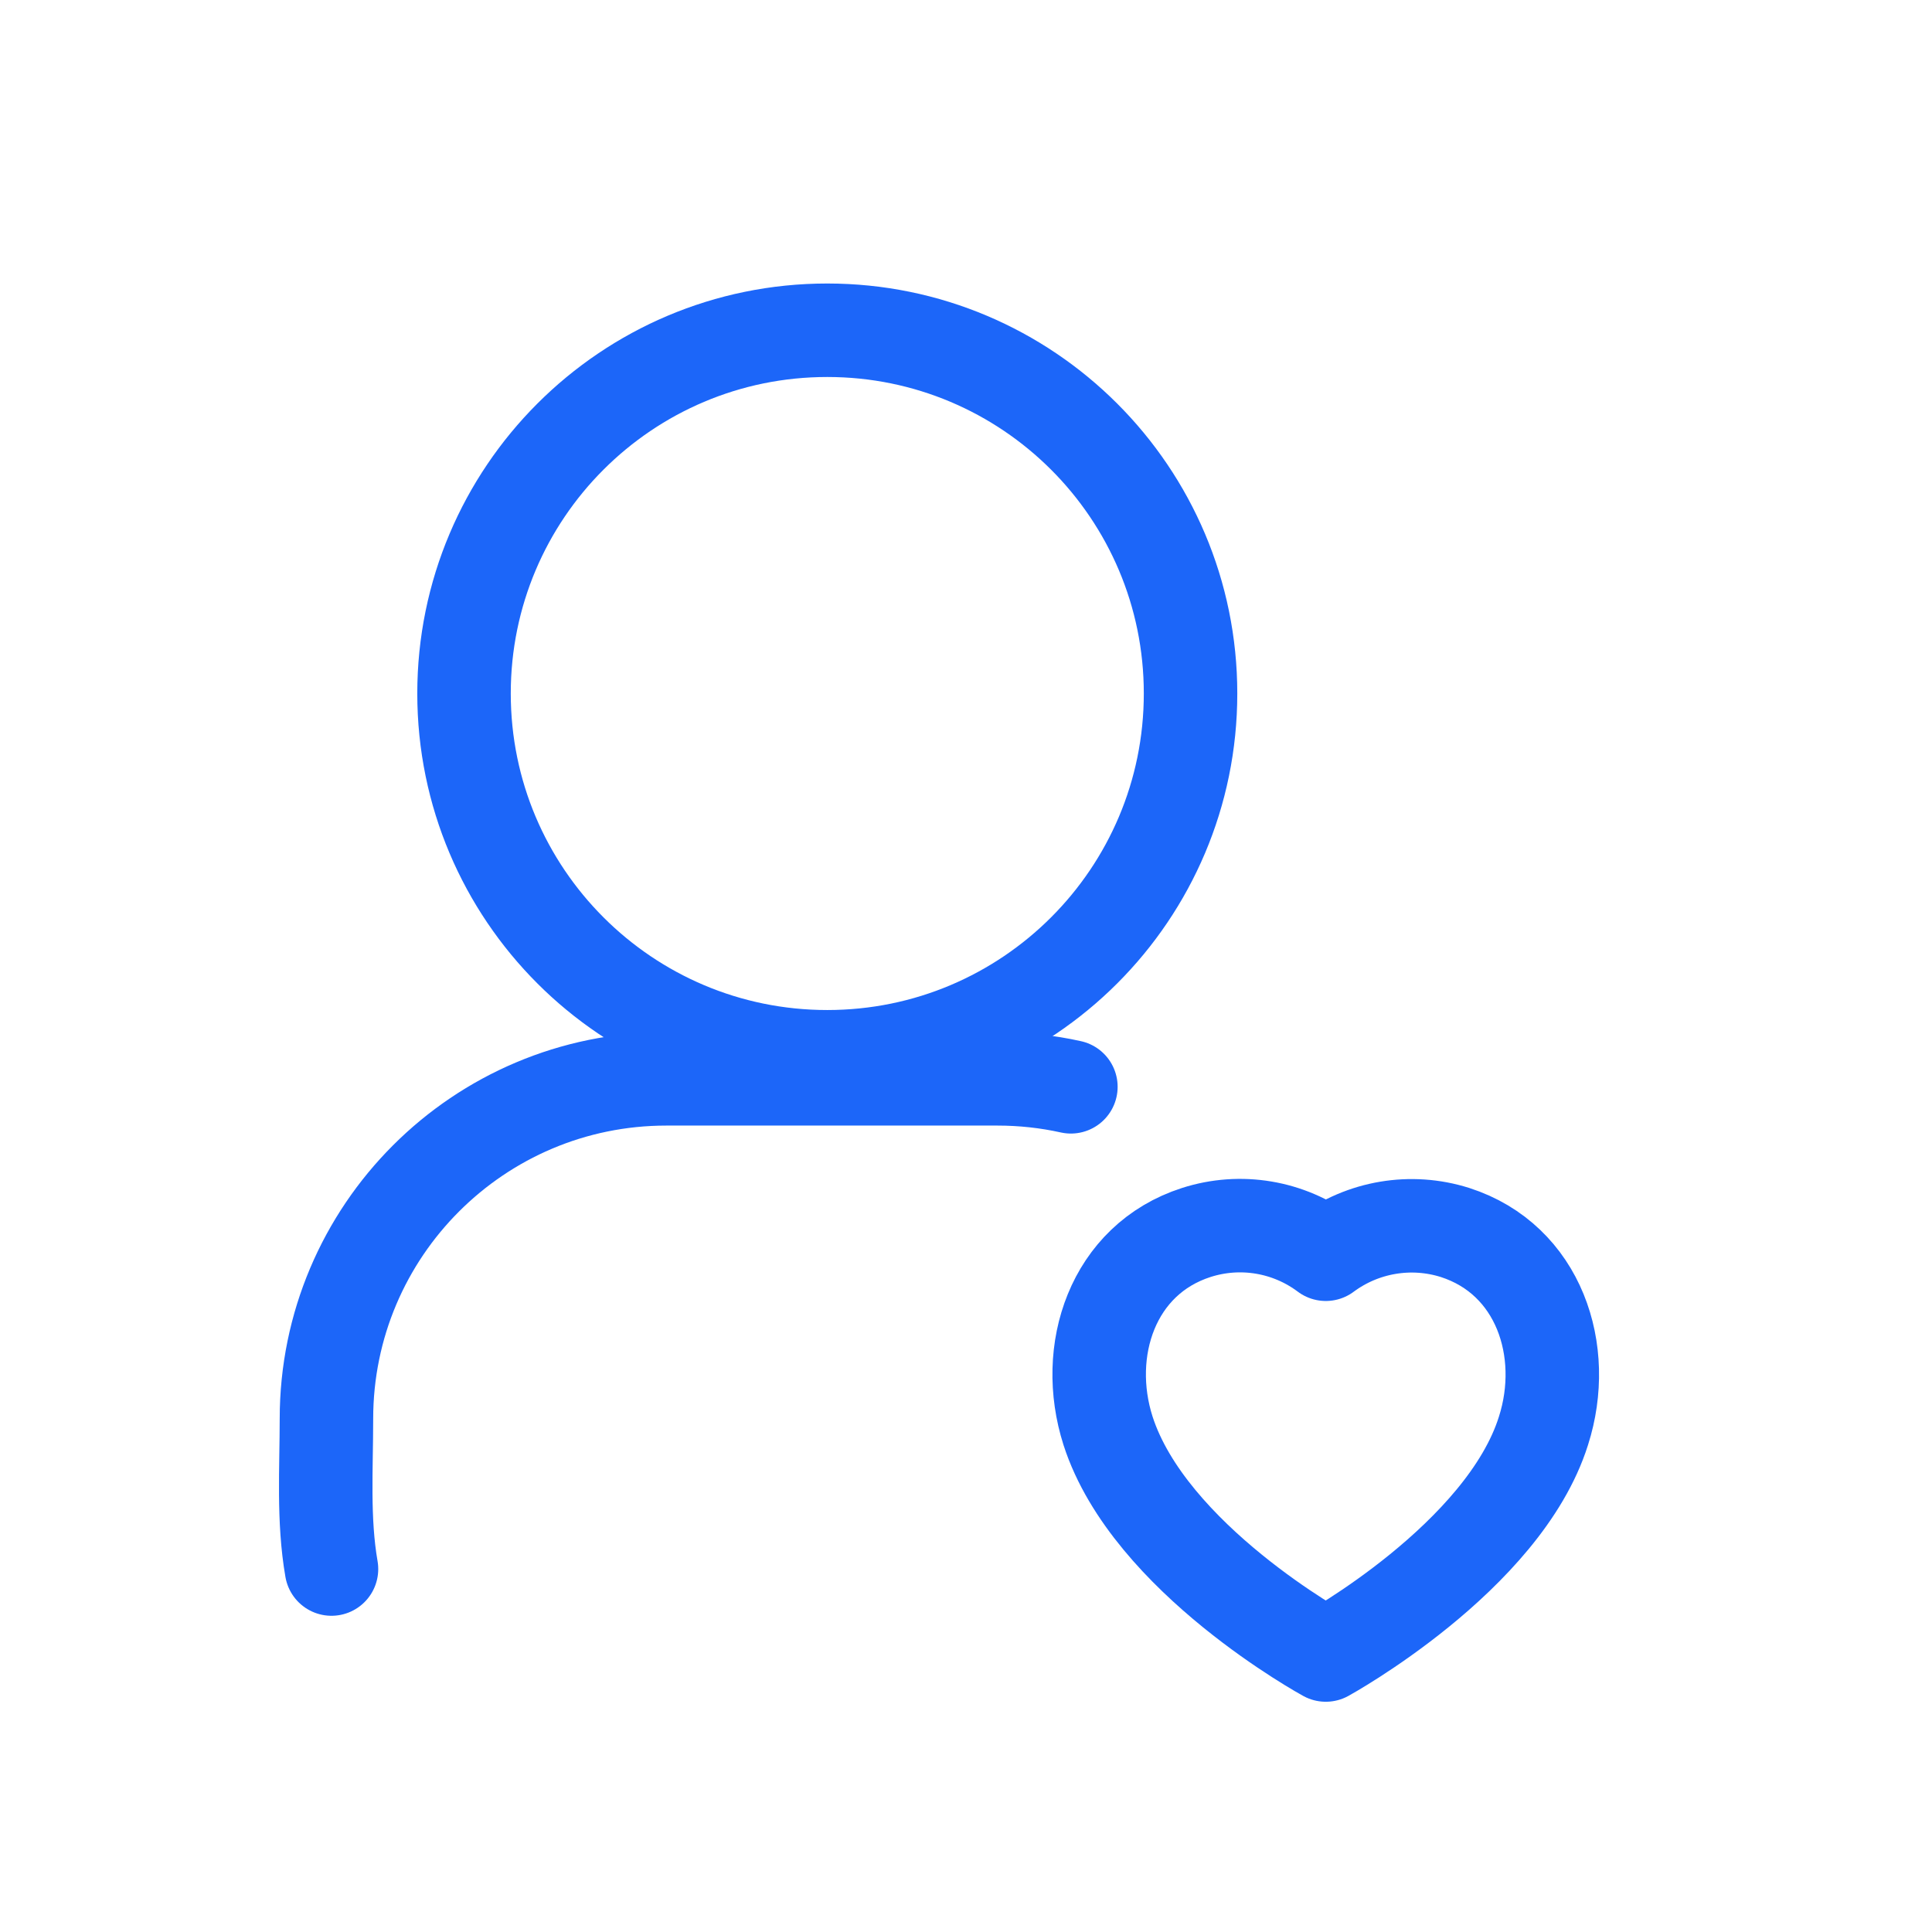 <svg xmlns="http://www.w3.org/2000/svg" width="62" height="62" viewBox="0 0 62 62" fill="none"><path d="M26.548 33.913C32.987 33.913 38.206 28.694 38.206 22.255C38.206 15.817 32.987 10.598 26.548 10.598C20.11 10.598 14.891 15.817 14.891 22.255C14.891 28.694 20.11 33.913 26.548 33.913Z" stroke="#1C66F9" stroke-width="3" stroke-linecap="round" stroke-linejoin="round"></path><path d="M10.638 50.352C10.363 48.769 10.476 47.129 10.476 45.53C10.476 39.505 15.361 34.621 21.385 34.621H32.008C32.818 34.621 33.607 34.709 34.366 34.877" stroke="#1C66F9" stroke-width="3" stroke-linecap="round" stroke-linejoin="round"></path><path fill-rule="evenodd" clip-rule="evenodd" d="M35.558 45.915C34.737 43.348 35.697 40.419 38.389 39.552C39.806 39.097 41.354 39.356 42.546 40.25C43.736 39.366 45.279 39.105 46.694 39.552C49.386 40.419 50.353 43.348 49.532 45.915C48.255 49.979 42.546 53.111 42.546 53.111C42.546 53.111 36.882 50.026 35.558 45.915Z" stroke="#1C66F9" stroke-width="3" stroke-linecap="round" stroke-linejoin="round"></path></svg>